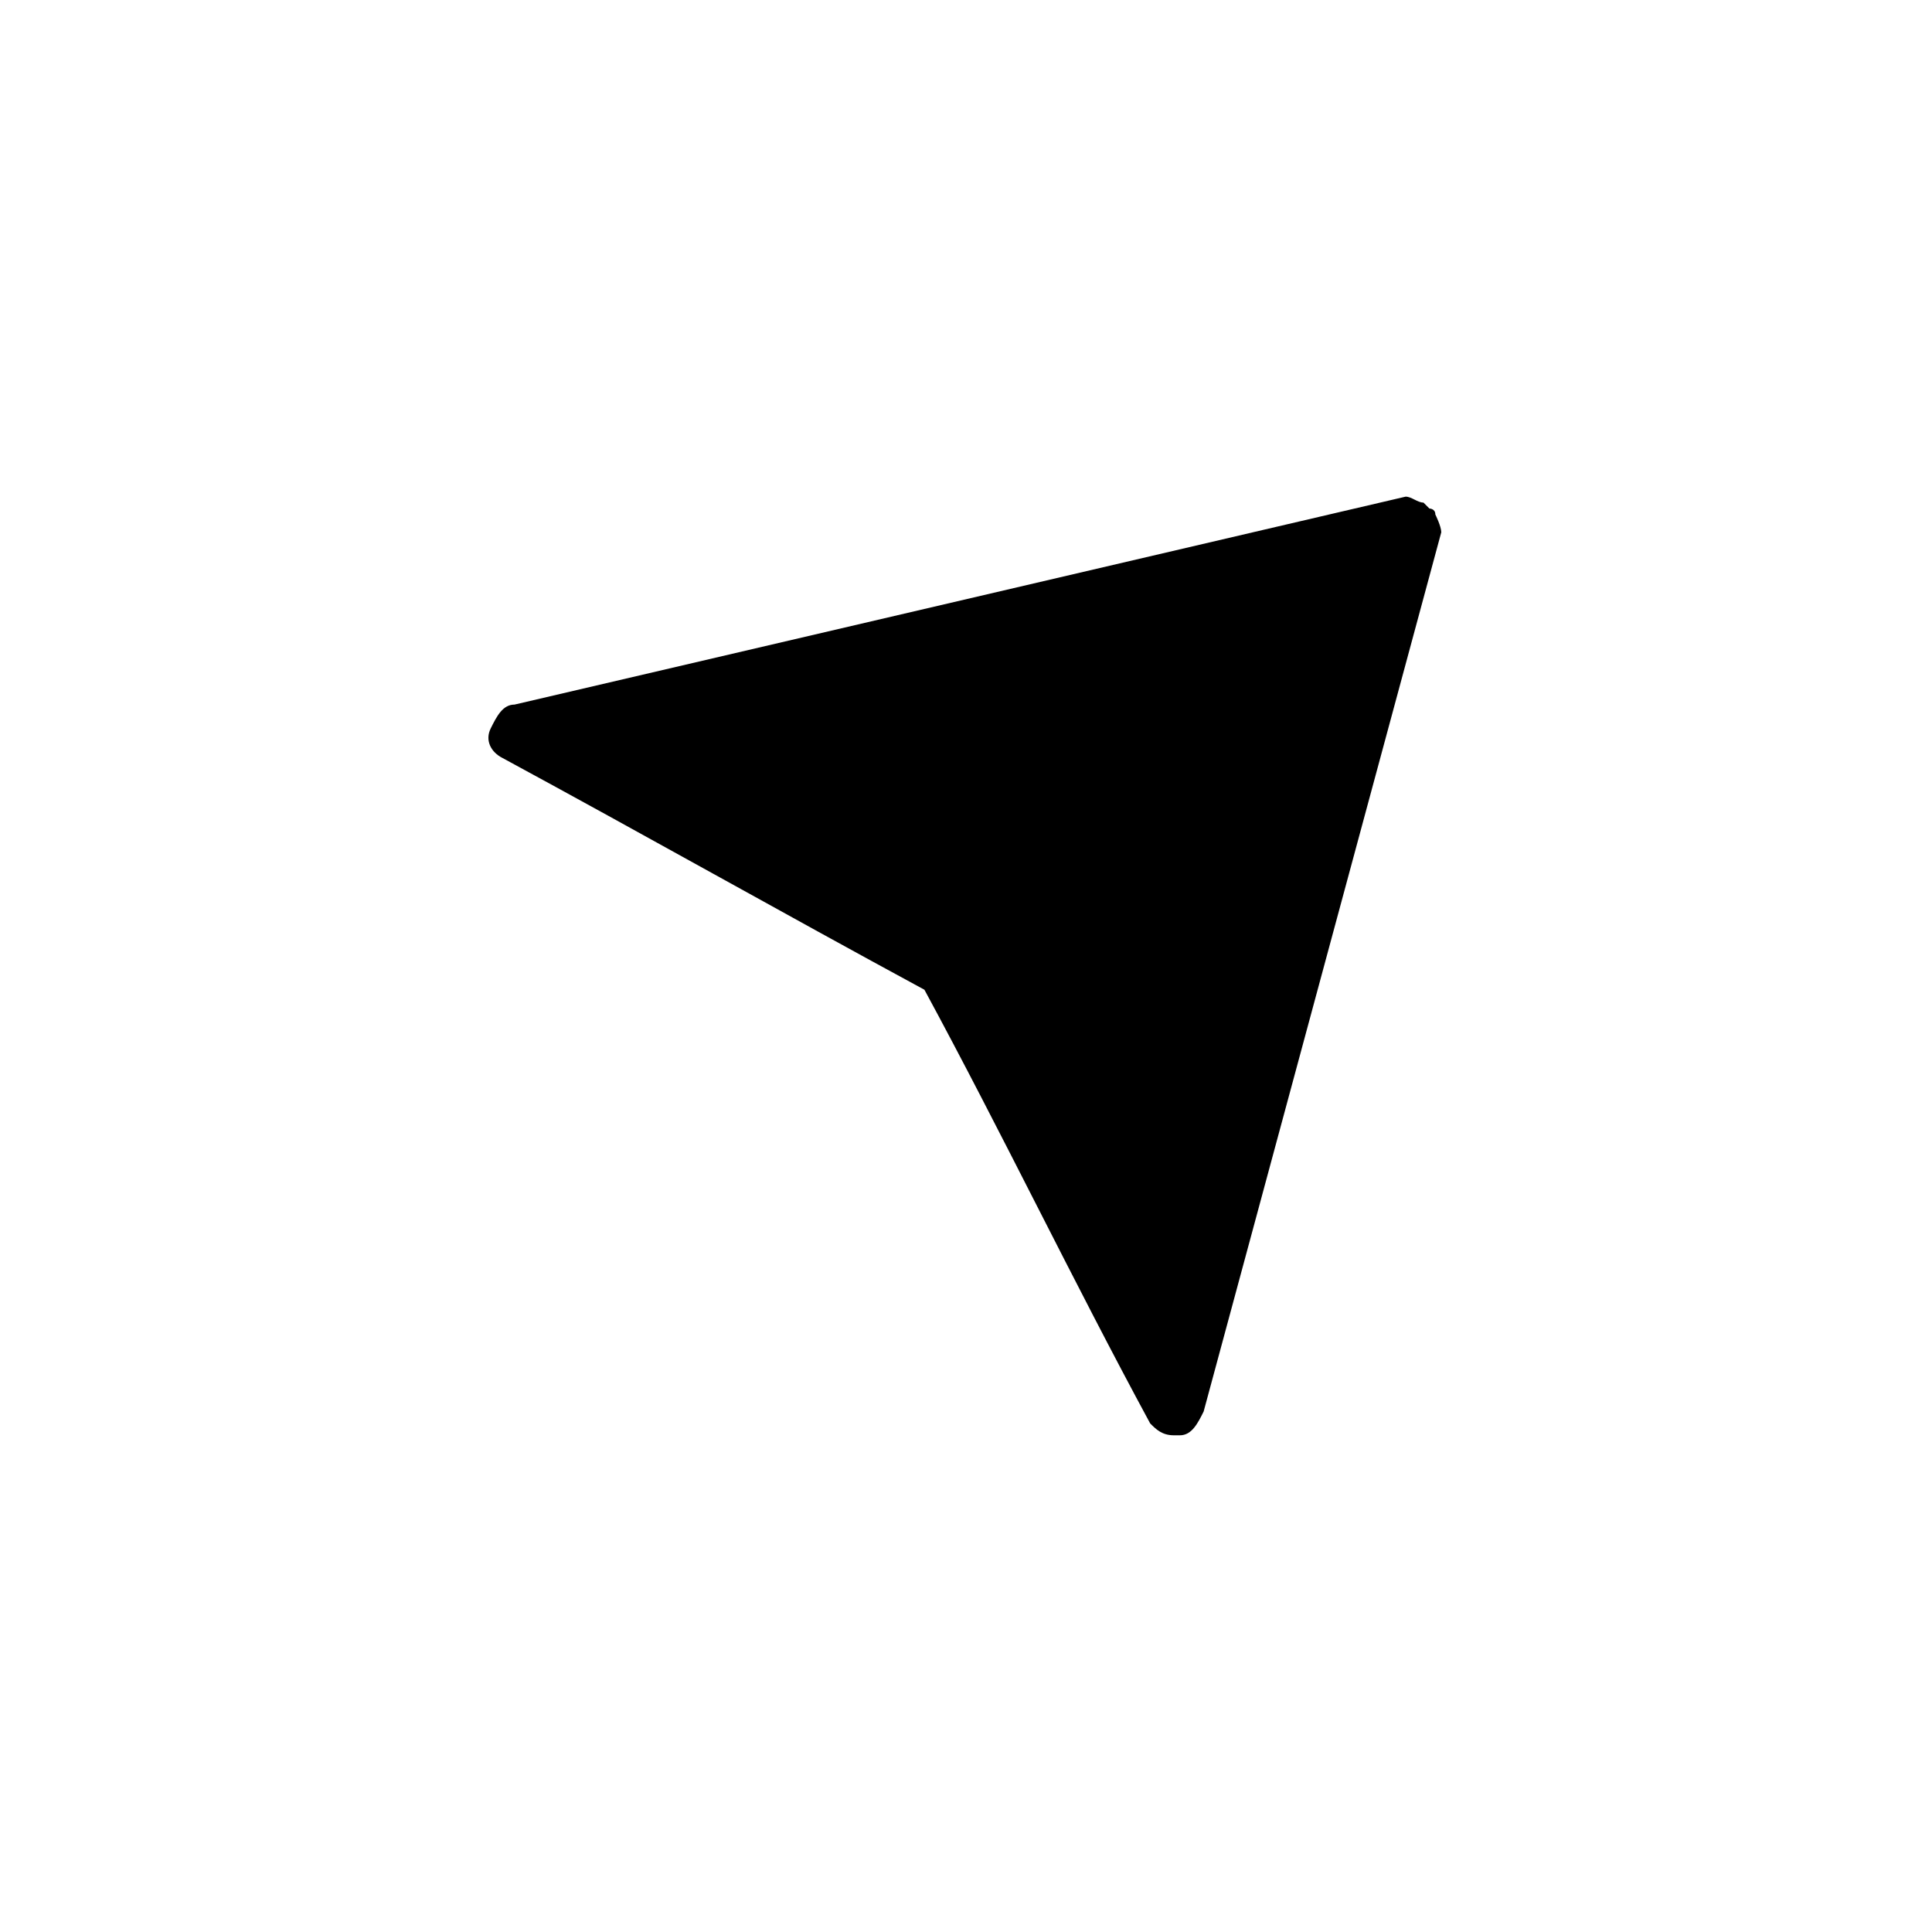 <?xml version="1.0" encoding="UTF-8"?>
<!-- Uploaded to: SVG Repo, www.svgrepo.com, Generator: SVG Repo Mixer Tools -->
<svg fill="#000000" width="800px" height="800px" version="1.1" viewBox="144 144 512 512" xmlns="http://www.w3.org/2000/svg">
 <path d="m524.38 280.34c0-1.574-1.574-1.574-1.574-1.574l-1.574-1.574c-1.574 0-3.148-1.574-4.723-1.574l-236.16 55.105c-3.148 0-4.723 3.148-6.297 6.297-1.574 3.148 0 6.297 3.148 7.871 37.785 20.469 73.996 40.934 111.78 61.402 20.469 37.785 39.359 77.145 59.828 114.93 1.574 1.574 3.148 3.148 6.297 3.148h1.574c3.148 0 4.723-3.148 6.297-6.297l62.977-233.01c0-1.574-1.574-4.723-1.574-4.723z"/>
</svg>